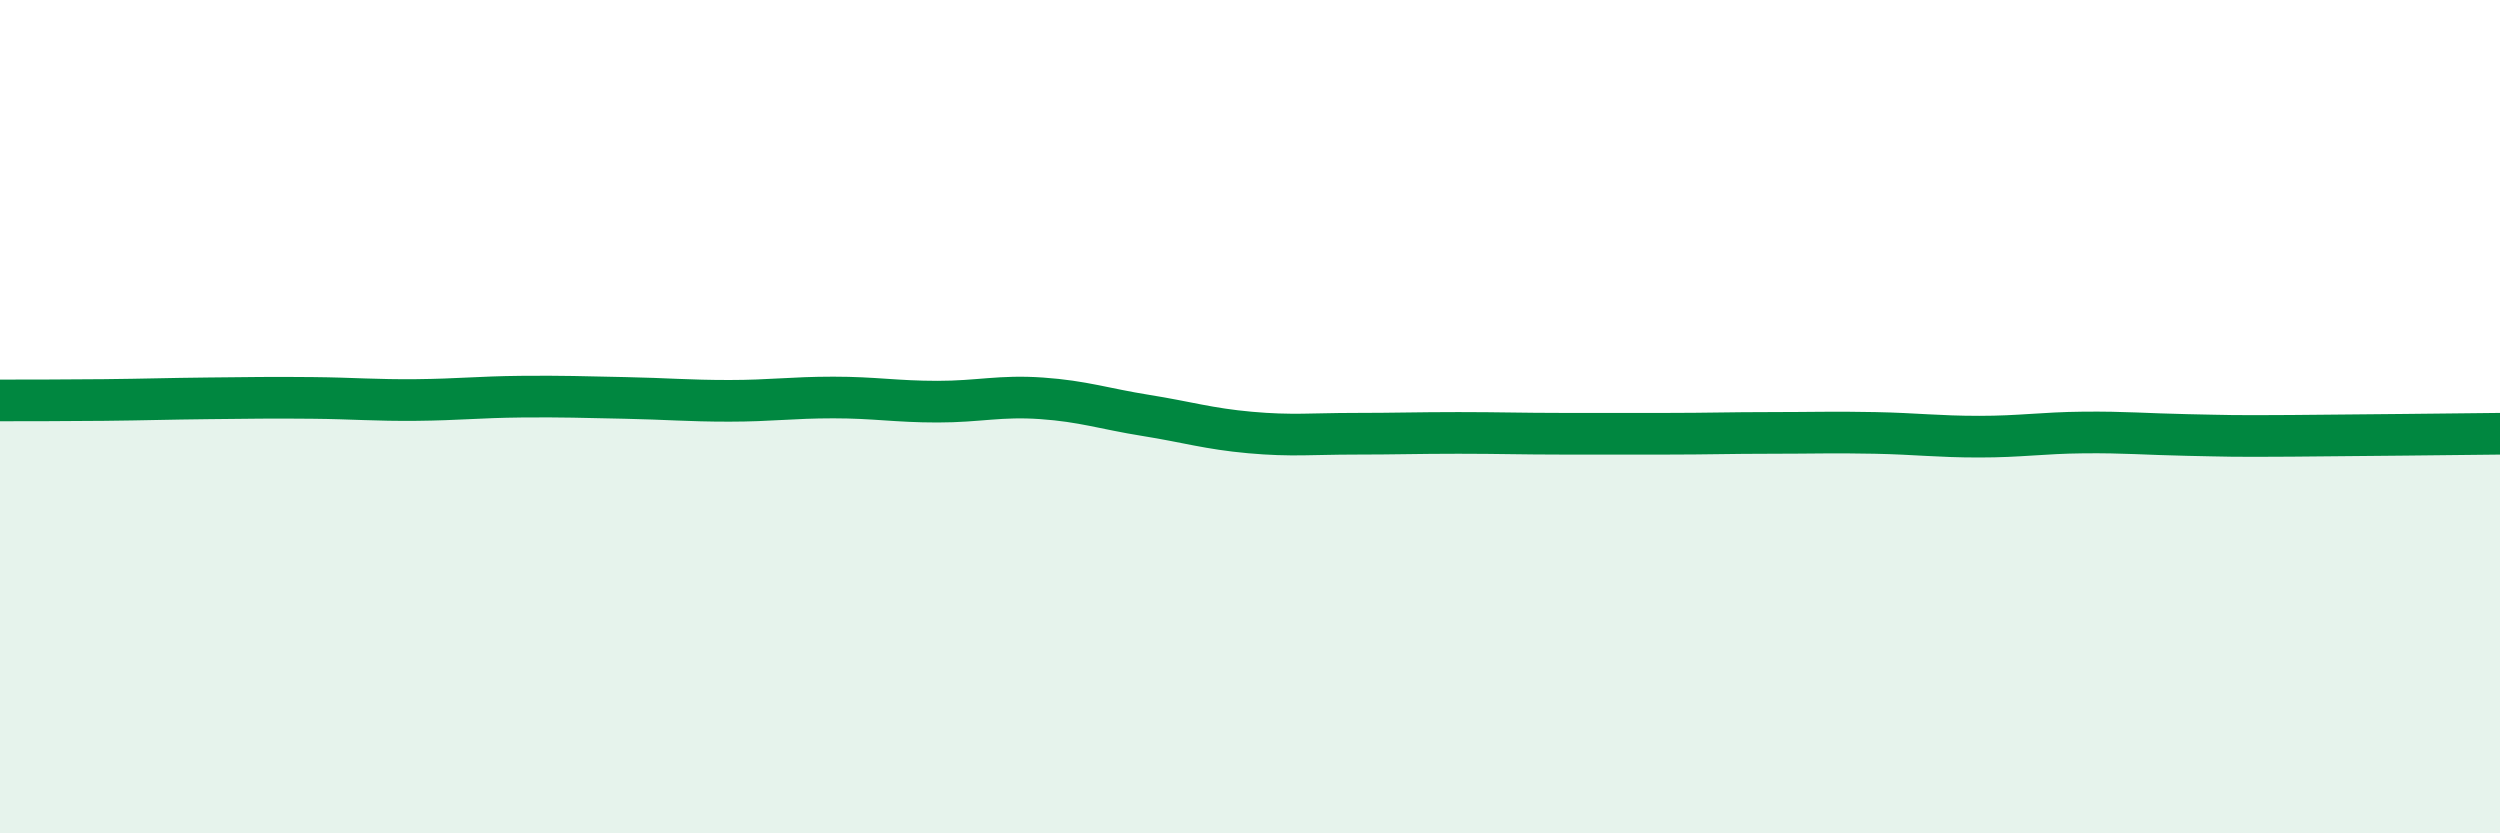 
    <svg width="60" height="20" viewBox="0 0 60 20" xmlns="http://www.w3.org/2000/svg">
      <path
        d="M 0,9.61 C 0.5,9.61 1.5,9.61 2.5,9.6 C 3.5,9.59 4,9.57 5,9.56 C 6,9.55 6.5,9.54 7.5,9.55 C 8.5,9.56 9,9.61 10,9.6 C 11,9.59 11.5,9.53 12.5,9.52 C 13.5,9.51 14,9.53 15,9.55 C 16,9.57 16.5,9.62 17.5,9.62 C 18.5,9.62 19,9.54 20,9.54 C 21,9.54 21.5,9.64 22.5,9.64 C 23.5,9.64 24,9.49 25,9.56 C 26,9.63 26.5,9.81 27.5,9.97 C 28.5,10.13 29,10.29 30,10.38 C 31,10.47 31.5,10.41 32.5,10.41 C 33.5,10.41 34,10.39 35,10.39 C 36,10.39 36.5,10.41 37.5,10.41 C 38.5,10.41 39,10.41 40,10.41 C 41,10.41 41.5,10.39 42.5,10.39 C 43.5,10.39 44,10.37 45,10.39 C 46,10.41 46.5,10.48 47.5,10.48 C 48.5,10.48 49,10.39 50,10.38 C 51,10.37 51.5,10.42 52.5,10.44 C 53.5,10.46 53.5,10.47 55,10.46 C 56.5,10.45 59,10.42 60,10.41L60 20L0 20Z"
        fill="#008740"
        opacity="0.1"
        stroke-linecap="round"
        stroke-linejoin="round"
      />
      <path
        d="M 0,9.61 C 0.5,9.61 1.5,9.61 2.5,9.6 C 3.5,9.59 4,9.57 5,9.56 C 6,9.55 6.5,9.54 7.5,9.55 C 8.5,9.56 9,9.61 10,9.6 C 11,9.59 11.5,9.53 12.5,9.52 C 13.5,9.51 14,9.53 15,9.55 C 16,9.57 16.5,9.62 17.5,9.62 C 18.5,9.62 19,9.54 20,9.54 C 21,9.54 21.5,9.64 22.5,9.64 C 23.5,9.64 24,9.49 25,9.56 C 26,9.63 26.5,9.81 27.5,9.97 C 28.5,10.13 29,10.29 30,10.38 C 31,10.47 31.5,10.41 32.5,10.41 C 33.5,10.41 34,10.39 35,10.39 C 36,10.39 36.5,10.41 37.5,10.41 C 38.5,10.41 39,10.41 40,10.41 C 41,10.41 41.5,10.39 42.5,10.39 C 43.5,10.39 44,10.37 45,10.39 C 46,10.41 46.5,10.48 47.5,10.48 C 48.5,10.48 49,10.39 50,10.38 C 51,10.37 51.5,10.42 52.5,10.44 C 53.5,10.46 53.5,10.47 55,10.46 C 56.5,10.45 59,10.42 60,10.41"
        stroke="#008740"
        stroke-width="1"
        fill="none"
        stroke-linecap="round"
        stroke-linejoin="round"
      />
    </svg>
  